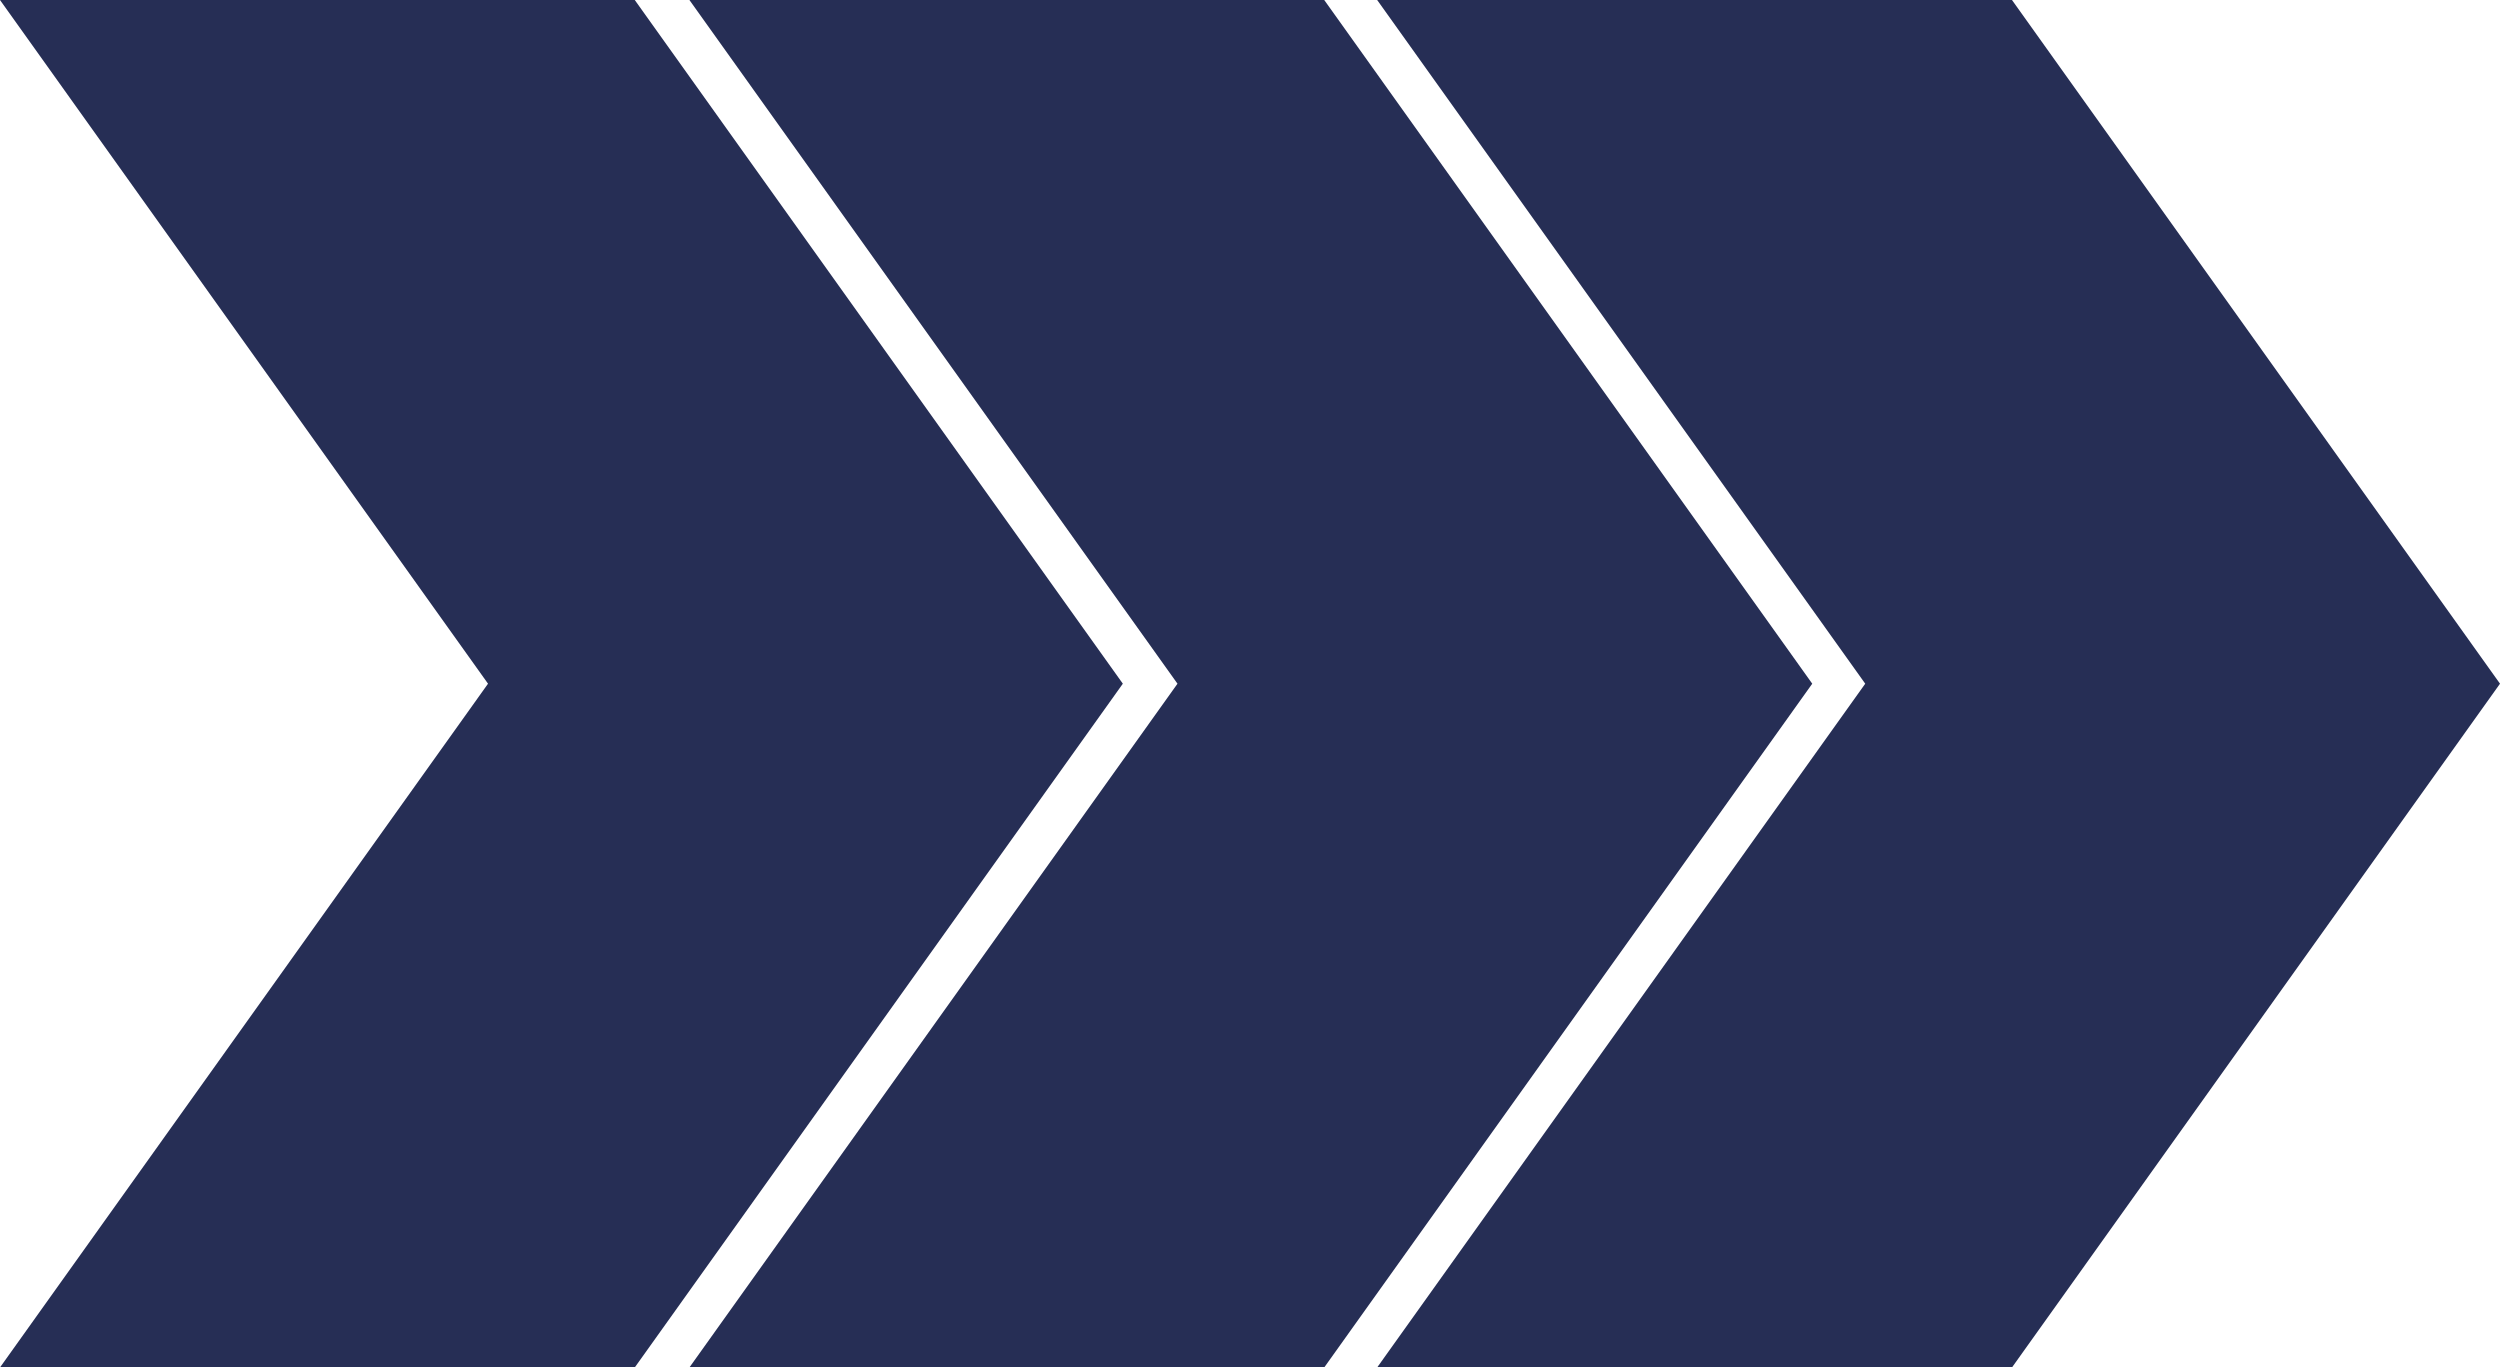 <?xml version="1.0" encoding="UTF-8"?>
<svg id="Warstwa_2" data-name="Warstwa 2" xmlns="http://www.w3.org/2000/svg" viewBox="0 0 524.21 286.73">
  <defs>
    <style>
      .cls-1 {
        fill: #262e55;
        stroke-width: 0px;
      }
    </style>
  </defs>
  <g id="Warstwa_1-2" data-name="Warstwa 1">
    <polygon class="cls-1" points="277.67 286.73 144.56 286.73 246.9 143.36 144.56 0 277.67 0 380 143.36 277.67 286.73"/>
    <polygon class="cls-1" points="133.1 286.73 0 286.73 102.33 143.36 0 0 133.1 0 235.44 143.36 133.1 286.73"/>
    <polygon class="cls-1" points="421.88 286.73 288.77 286.73 391.11 143.36 288.77 0 421.88 0 524.21 143.36 421.88 286.73"/>
  </g>
</svg>